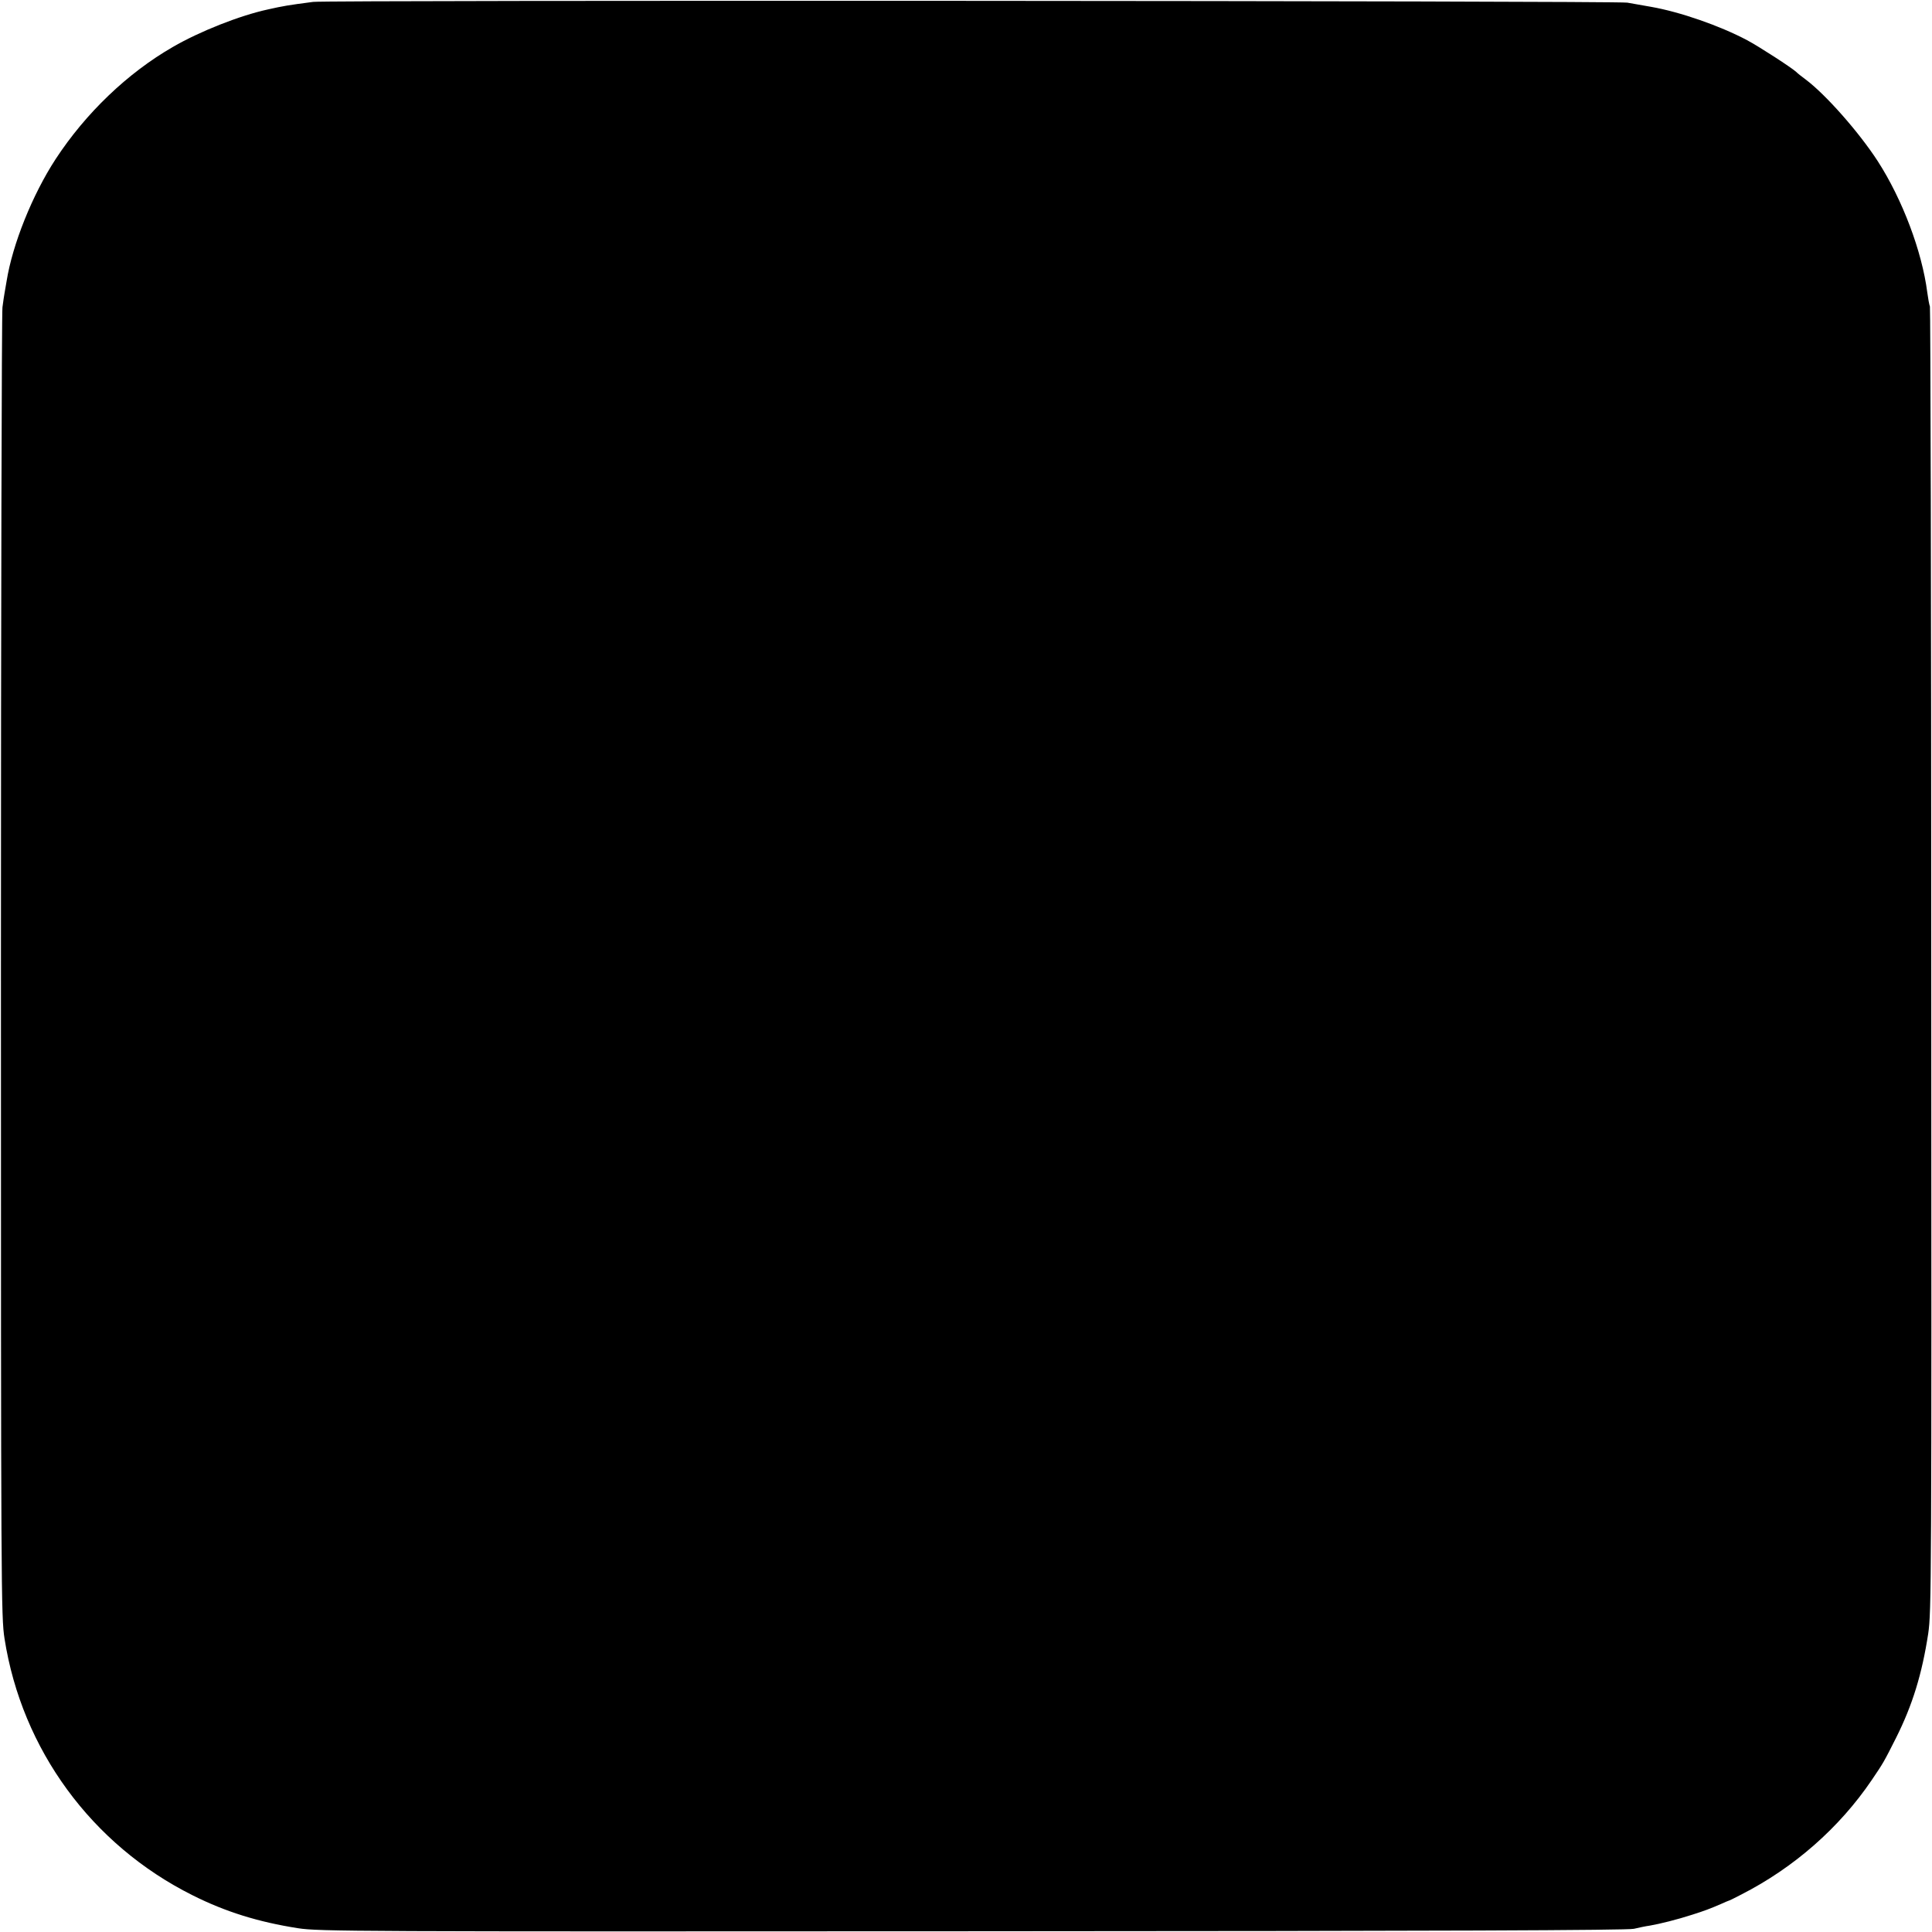 <?xml version="1.0" standalone="no"?>
<!DOCTYPE svg PUBLIC "-//W3C//DTD SVG 20010904//EN"
 "http://www.w3.org/TR/2001/REC-SVG-20010904/DTD/svg10.dtd">
<svg version="1.0" xmlns="http://www.w3.org/2000/svg"
 width="1024pt" height="1024pt" viewBox="0 0 1024 1024"
 preserveAspectRatio="xMidYMid meet">
<g transform="translate(0,1024) scale(0.1,-0.1)"
fill="#000000" stroke="none">
<path d="M1660 10230 c-131 -17 -160 -22 -240 -40 -148 -32 -361 -116 -504
-199 -240 -138 -462 -351 -621 -594 -124 -190 -229 -453 -260 -647 -4 -25 -9
-53 -11 -64 -2 -10 -7 -44 -11 -75 -4 -31 -8 -1604 -8 -3496 0 -3320 1 -3444
19 -3560 92 -588 462 -1093 996 -1360 175 -88 349 -142 560 -175 109 -17 293
-18 3575 -16 2494 1 3473 5 3505 13 25 6 63 14 85 17 52 9 145 32 225 58 63
20 93 31 155 58 17 8 32 14 35 15 3 0 34 15 70 34 278 142 519 353 691 607 61
90 64 95 129 224 87 174 137 337 170 552 17 118 18 254 16 3568 0 1895 -4
3454 -7 3465 -4 11 -10 45 -14 75 -28 218 -132 493 -262 695 -99 153 -276 354
-383 434 -19 14 -42 32 -50 40 -22 21 -196 134 -260 168 -143 76 -355 150
-510 177 -47 8 -103 18 -125 22 -52 10 -6892 14 -6965 4z"/>
</g>
</svg>
